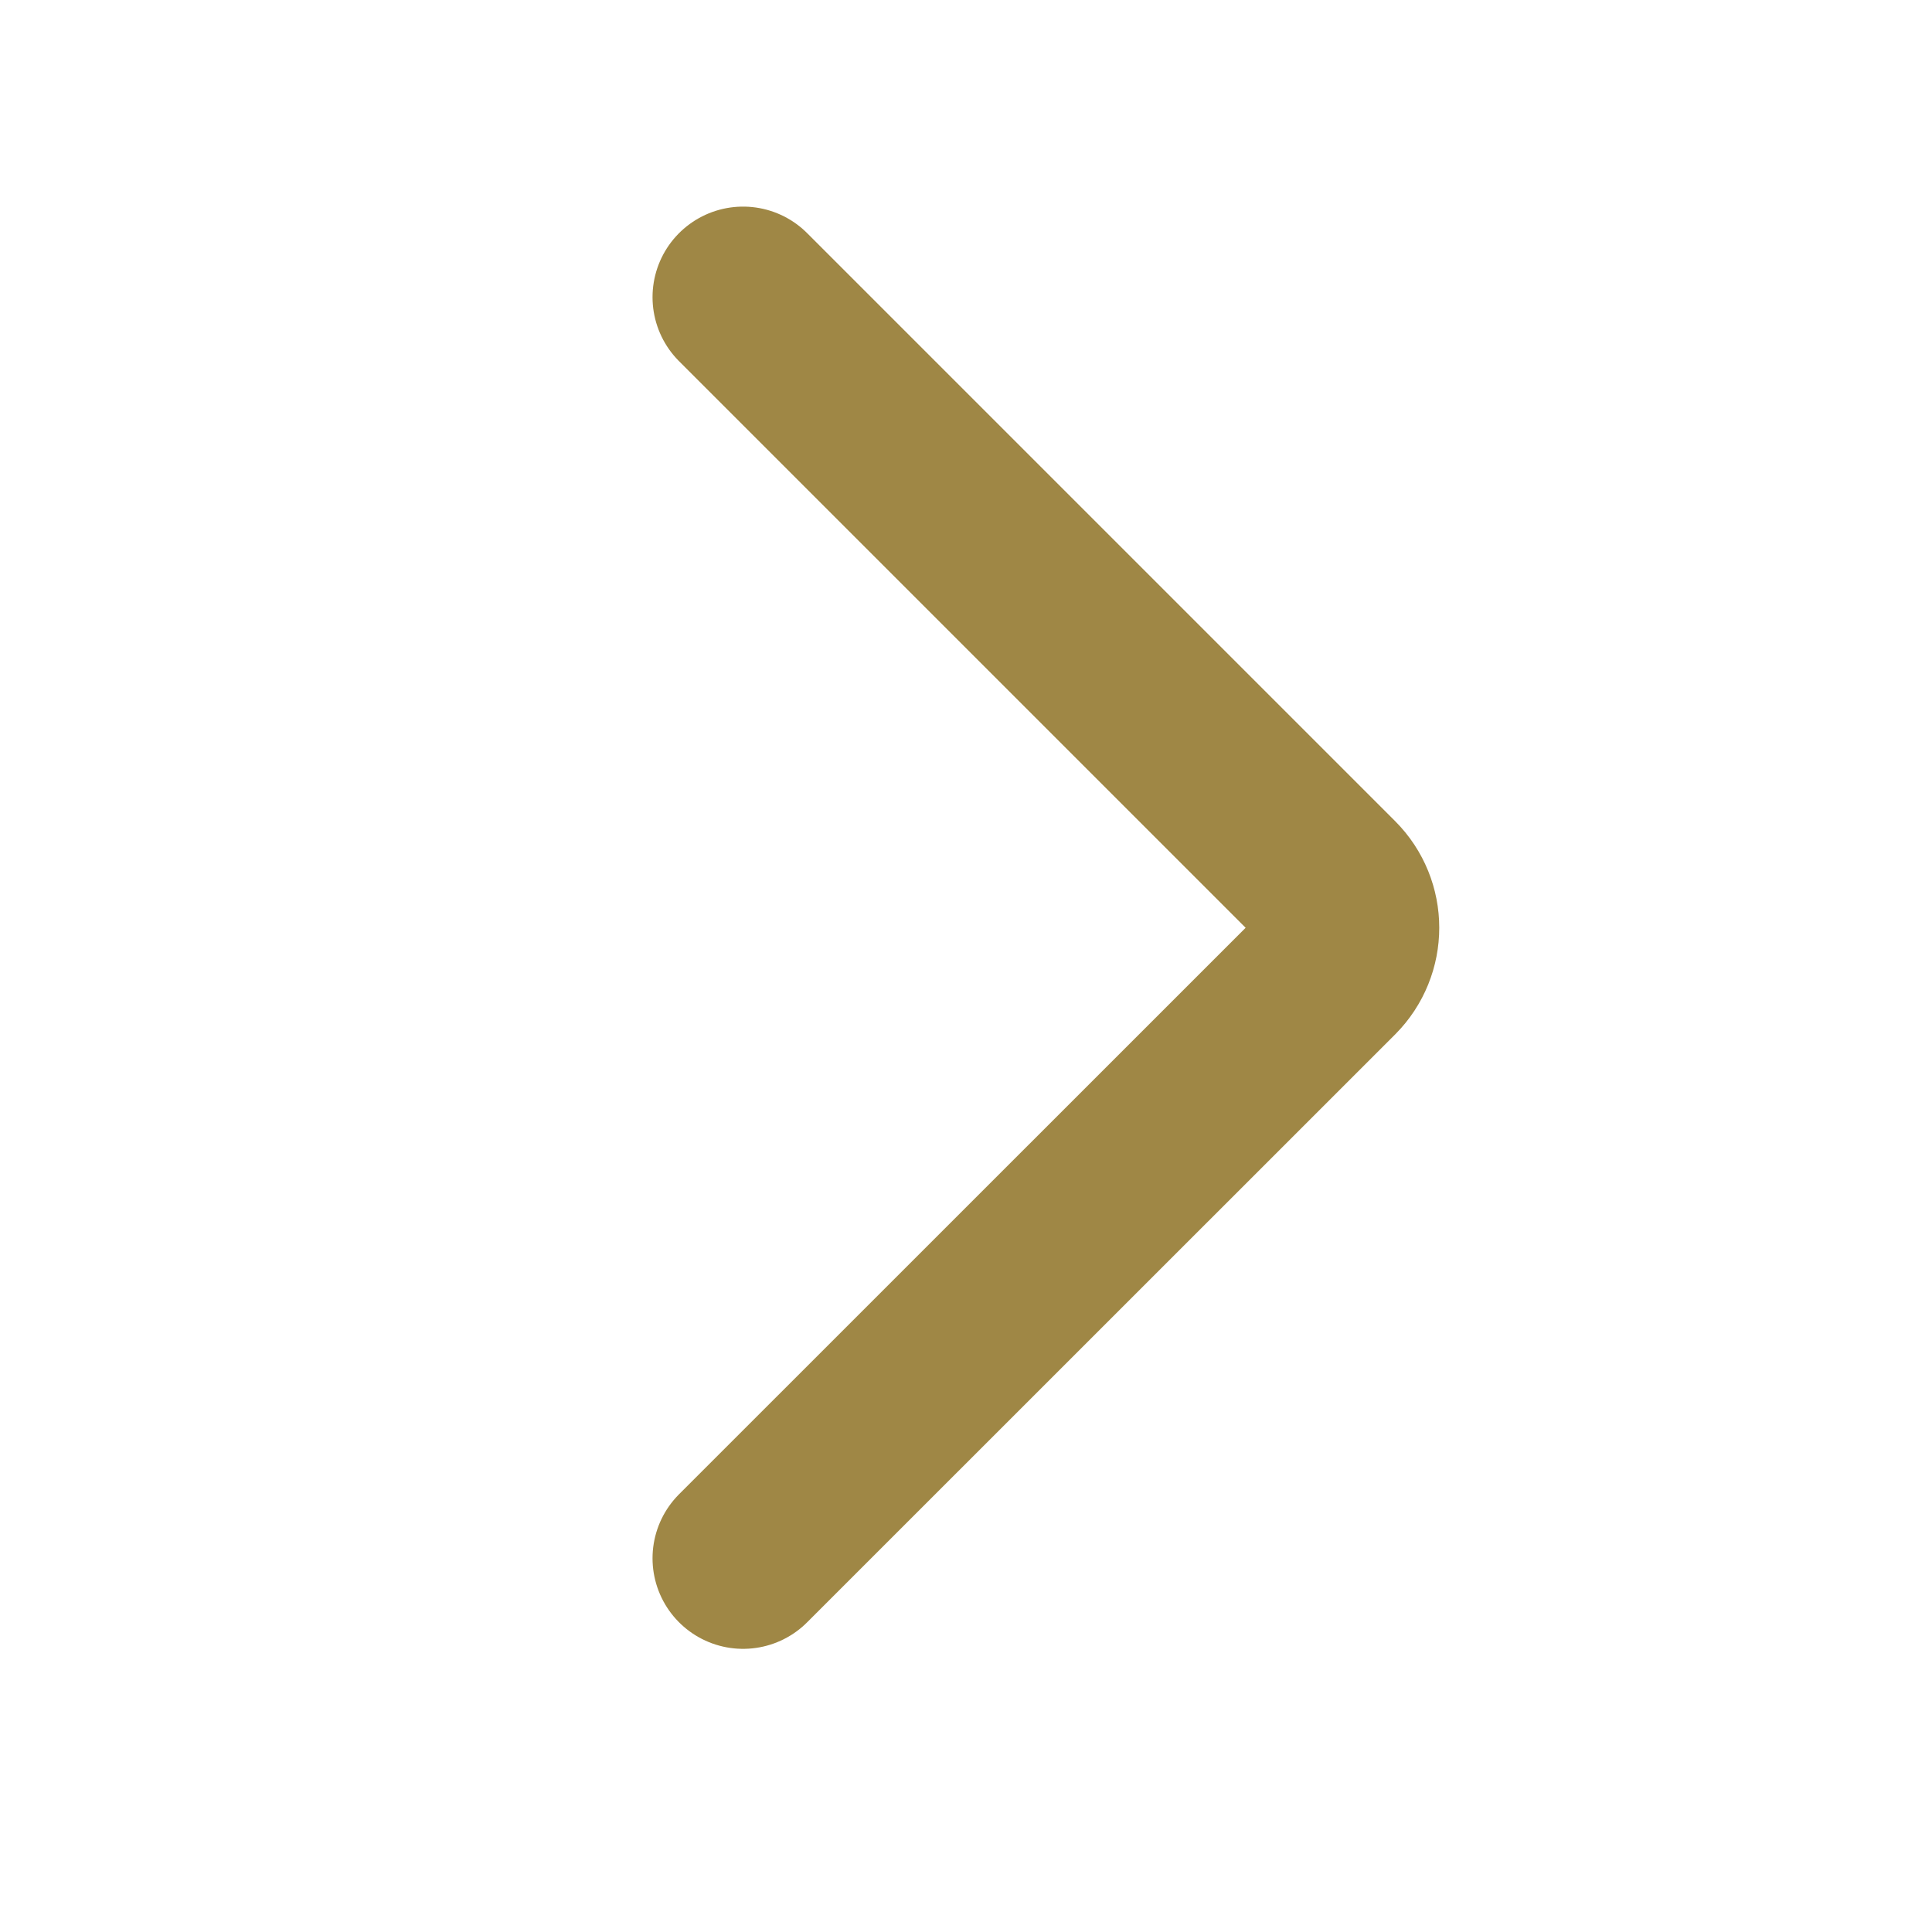 <svg xmlns="http://www.w3.org/2000/svg" width="16" height="16" viewBox="0 0 16 16" fill="none">
  <path d="M6.154 2.461L11.023 7.33C11.218 7.525 11.218 7.841 11.023 8.037L6.154 12.905" stroke="#9F8745" stroke-width="1.5" stroke-linecap="round"/>
</svg>
